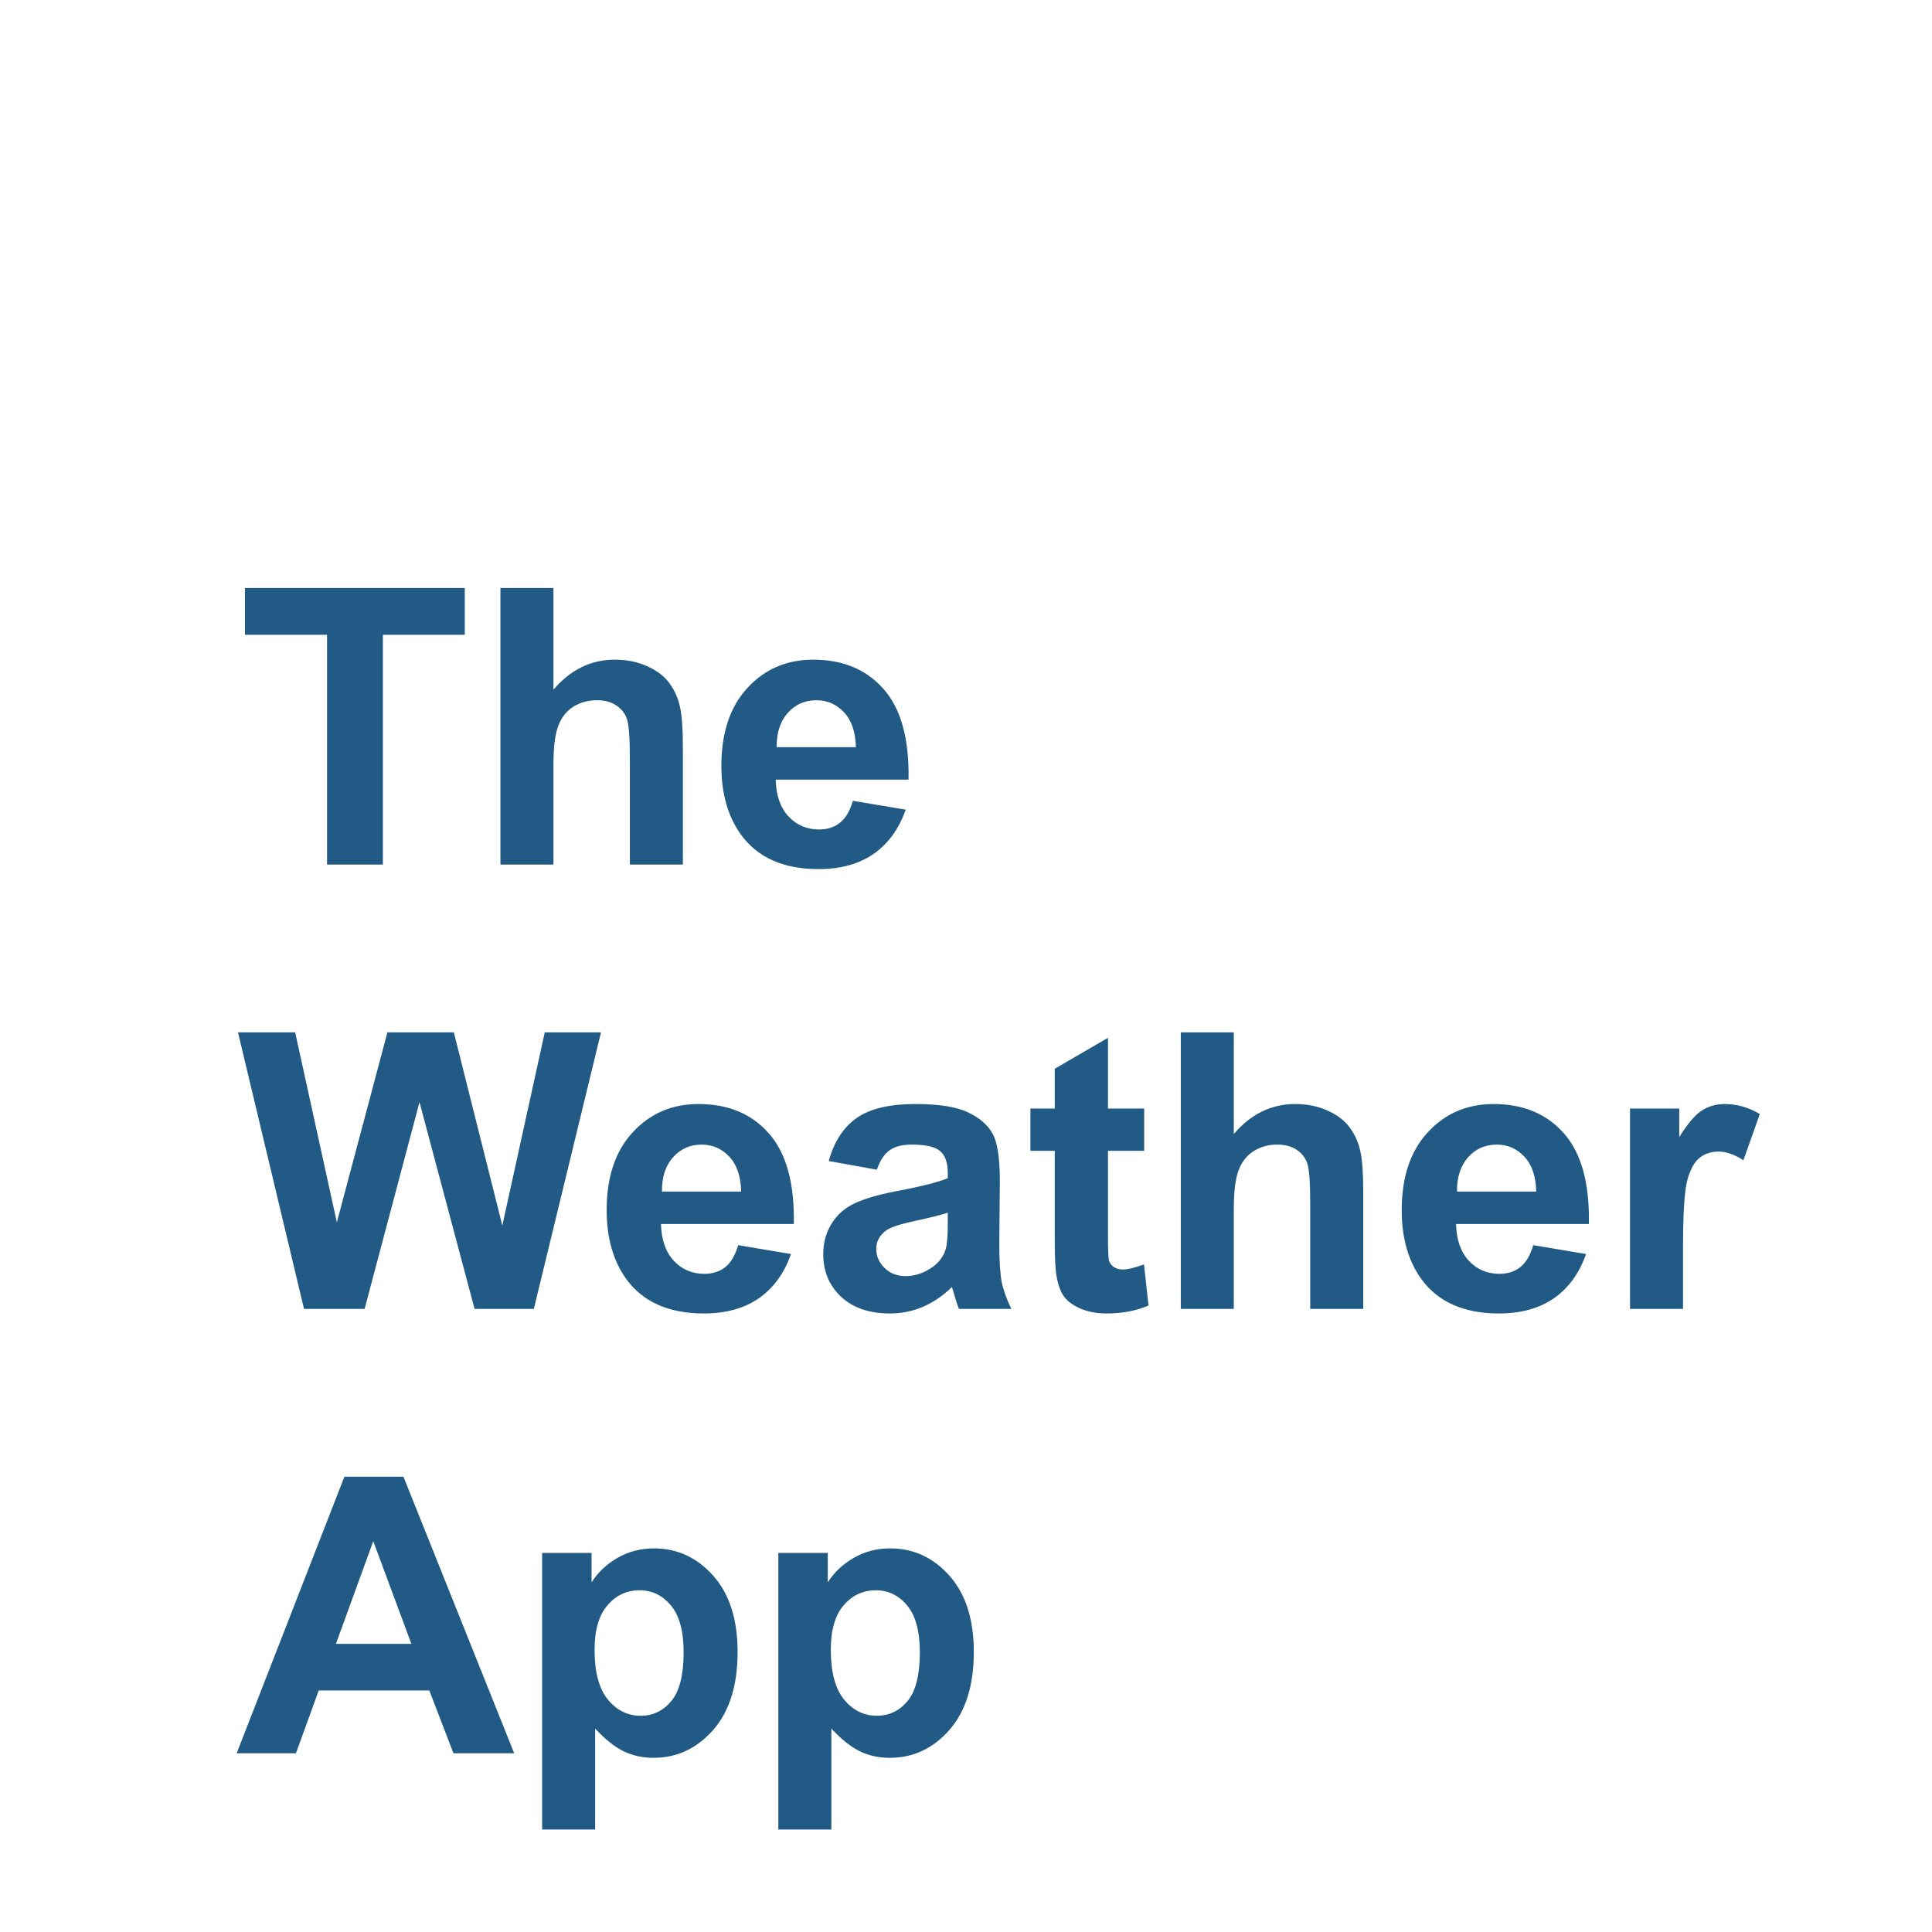 <svg width="400" height="400" viewBox="0 0 400 400" fill="none" xmlns="http://www.w3.org/2000/svg">
<rect width="400" height="400" fill="white"/>
<path d="M67.711 179V131.422H50.719V121.734H96.227V131.422H79.273V179H67.711ZM114.586 121.734V142.789C118.128 138.648 122.359 136.578 127.281 136.578C129.807 136.578 132.086 137.047 134.117 137.984C136.148 138.922 137.672 140.12 138.688 141.578C139.729 143.036 140.432 144.651 140.797 146.422C141.188 148.193 141.383 150.94 141.383 154.664V179H130.406V157.086C130.406 152.737 130.198 149.977 129.781 148.805C129.365 147.633 128.622 146.708 127.555 146.031C126.513 145.328 125.198 144.977 123.609 144.977C121.786 144.977 120.159 145.419 118.727 146.305C117.294 147.19 116.24 148.531 115.562 150.328C114.911 152.099 114.586 154.729 114.586 158.219V179H103.609V121.734H114.586ZM176.578 165.797L187.516 167.633C186.109 171.643 183.883 174.703 180.836 176.812C177.815 178.896 174.026 179.938 169.469 179.938C162.255 179.938 156.917 177.581 153.453 172.867C150.719 169.091 149.352 164.326 149.352 158.57C149.352 151.695 151.148 146.318 154.742 142.438C158.336 138.531 162.88 136.578 168.375 136.578C174.547 136.578 179.417 138.622 182.984 142.711C186.552 146.773 188.258 153.01 188.102 161.422H160.602C160.68 164.677 161.565 167.216 163.258 169.039C164.951 170.836 167.06 171.734 169.586 171.734C171.305 171.734 172.75 171.266 173.922 170.328C175.094 169.391 175.979 167.88 176.578 165.797ZM177.203 154.703C177.125 151.526 176.305 149.117 174.742 147.477C173.18 145.81 171.279 144.977 169.039 144.977C166.643 144.977 164.664 145.849 163.102 147.594C161.539 149.339 160.771 151.708 160.797 154.703H177.203ZM62.945 271L49.273 213.734H61.109L69.742 253.07L80.211 213.734H93.961L104 253.734L112.789 213.734H124.43L110.523 271H98.258L86.852 228.188L75.484 271H62.945ZM152.828 257.797L163.766 259.633C162.359 263.643 160.133 266.703 157.086 268.812C154.065 270.896 150.276 271.938 145.719 271.938C138.505 271.938 133.167 269.581 129.703 264.867C126.969 261.091 125.602 256.326 125.602 250.57C125.602 243.695 127.398 238.318 130.992 234.438C134.586 230.531 139.13 228.578 144.625 228.578C150.797 228.578 155.667 230.622 159.234 234.711C162.802 238.773 164.508 245.01 164.352 253.422H136.852C136.93 256.677 137.815 259.216 139.508 261.039C141.201 262.836 143.31 263.734 145.836 263.734C147.555 263.734 149 263.266 150.172 262.328C151.344 261.391 152.229 259.88 152.828 257.797ZM153.453 246.703C153.375 243.526 152.555 241.117 150.992 239.477C149.43 237.81 147.529 236.977 145.289 236.977C142.893 236.977 140.914 237.849 139.352 239.594C137.789 241.339 137.021 243.708 137.047 246.703H153.453ZM181.539 242.172L171.578 240.375C172.698 236.365 174.625 233.396 177.359 231.469C180.094 229.542 184.156 228.578 189.547 228.578C194.443 228.578 198.089 229.164 200.484 230.336C202.88 231.482 204.56 232.953 205.523 234.75C206.513 236.521 207.008 239.789 207.008 244.555L206.891 257.367C206.891 261.013 207.06 263.708 207.398 265.453C207.763 267.172 208.427 269.021 209.391 271H198.531C198.245 270.271 197.893 269.19 197.477 267.758C197.294 267.107 197.164 266.677 197.086 266.469C195.211 268.292 193.206 269.659 191.07 270.57C188.935 271.482 186.656 271.938 184.234 271.938C179.964 271.938 176.591 270.779 174.117 268.461C171.669 266.143 170.445 263.214 170.445 259.672C170.445 257.328 171.005 255.245 172.125 253.422C173.245 251.573 174.807 250.167 176.812 249.203C178.844 248.214 181.76 247.354 185.562 246.625C190.693 245.661 194.247 244.763 196.227 243.93V242.836C196.227 240.727 195.706 239.229 194.664 238.344C193.622 237.432 191.656 236.977 188.766 236.977C186.812 236.977 185.289 237.367 184.195 238.148C183.102 238.904 182.216 240.245 181.539 242.172ZM196.227 251.078C194.82 251.547 192.594 252.107 189.547 252.758C186.5 253.409 184.508 254.047 183.57 254.672C182.138 255.688 181.422 256.977 181.422 258.539C181.422 260.076 181.995 261.404 183.141 262.523C184.286 263.643 185.745 264.203 187.516 264.203C189.495 264.203 191.383 263.552 193.18 262.25C194.508 261.26 195.38 260.049 195.797 258.617C196.083 257.68 196.227 255.896 196.227 253.266V251.078ZM236.891 229.516V238.266H229.391V254.984C229.391 258.37 229.456 260.349 229.586 260.922C229.742 261.469 230.068 261.924 230.562 262.289C231.083 262.654 231.708 262.836 232.438 262.836C233.453 262.836 234.924 262.484 236.852 261.781L237.789 270.297C235.237 271.391 232.346 271.938 229.117 271.938C227.138 271.938 225.354 271.612 223.766 270.961C222.177 270.284 221.005 269.424 220.25 268.383C219.521 267.315 219.013 265.883 218.727 264.086C218.492 262.81 218.375 260.232 218.375 256.352V238.266H213.336V229.516H218.375V221.273L229.391 214.867V229.516H236.891ZM255.445 213.734V234.789C258.987 230.648 263.219 228.578 268.141 228.578C270.667 228.578 272.945 229.047 274.977 229.984C277.008 230.922 278.531 232.12 279.547 233.578C280.589 235.036 281.292 236.651 281.656 238.422C282.047 240.193 282.242 242.94 282.242 246.664V271H271.266V249.086C271.266 244.737 271.057 241.977 270.641 240.805C270.224 239.633 269.482 238.708 268.414 238.031C267.372 237.328 266.057 236.977 264.469 236.977C262.646 236.977 261.018 237.419 259.586 238.305C258.154 239.19 257.099 240.531 256.422 242.328C255.771 244.099 255.445 246.729 255.445 250.219V271H244.469V213.734H255.445ZM317.438 257.797L328.375 259.633C326.969 263.643 324.742 266.703 321.695 268.812C318.674 270.896 314.885 271.938 310.328 271.938C303.115 271.938 297.776 269.581 294.312 264.867C291.578 261.091 290.211 256.326 290.211 250.57C290.211 243.695 292.008 238.318 295.602 234.438C299.195 230.531 303.74 228.578 309.234 228.578C315.406 228.578 320.276 230.622 323.844 234.711C327.411 238.773 329.117 245.01 328.961 253.422H301.461C301.539 256.677 302.424 259.216 304.117 261.039C305.81 262.836 307.919 263.734 310.445 263.734C312.164 263.734 313.609 263.266 314.781 262.328C315.953 261.391 316.839 259.88 317.438 257.797ZM318.062 246.703C317.984 243.526 317.164 241.117 315.602 239.477C314.039 237.81 312.138 236.977 309.898 236.977C307.503 236.977 305.523 237.849 303.961 239.594C302.398 241.339 301.63 243.708 301.656 246.703H318.062ZM348.453 271H337.477V229.516H347.672V235.414C349.417 232.628 350.979 230.792 352.359 229.906C353.766 229.021 355.354 228.578 357.125 228.578C359.625 228.578 362.034 229.268 364.352 230.648L360.953 240.219C359.104 239.021 357.385 238.422 355.797 238.422C354.26 238.422 352.958 238.852 351.891 239.711C350.823 240.544 349.977 242.068 349.352 244.281C348.753 246.495 348.453 251.13 348.453 258.188V271ZM106.461 363H93.883L88.883 349.992H65.992L61.266 363H49L71.305 305.734H83.531L106.461 363ZM85.172 340.344L77.281 319.094L69.547 340.344H85.172ZM112.242 321.516H122.477V327.609C123.805 325.526 125.602 323.833 127.867 322.531C130.133 321.229 132.646 320.578 135.406 320.578C140.224 320.578 144.312 322.466 147.672 326.242C151.031 330.018 152.711 335.279 152.711 342.023C152.711 348.951 151.018 354.341 147.633 358.195C144.247 362.023 140.146 363.938 135.328 363.938C133.036 363.938 130.953 363.482 129.078 362.57C127.229 361.659 125.276 360.096 123.219 357.883V378.781H112.242V321.516ZM123.102 341.555C123.102 346.216 124.026 349.667 125.875 351.906C127.724 354.12 129.977 355.227 132.633 355.227C135.185 355.227 137.307 354.211 139 352.18C140.693 350.122 141.539 346.763 141.539 342.102C141.539 337.753 140.667 334.523 138.922 332.414C137.177 330.305 135.016 329.25 132.438 329.25C129.755 329.25 127.529 330.292 125.758 332.375C123.987 334.432 123.102 337.492 123.102 341.555ZM161.148 321.516H171.383V327.609C172.711 325.526 174.508 323.833 176.773 322.531C179.039 321.229 181.552 320.578 184.312 320.578C189.13 320.578 193.219 322.466 196.578 326.242C199.938 330.018 201.617 335.279 201.617 342.023C201.617 348.951 199.924 354.341 196.539 358.195C193.154 362.023 189.052 363.938 184.234 363.938C181.943 363.938 179.859 363.482 177.984 362.57C176.135 361.659 174.182 360.096 172.125 357.883V378.781H161.148V321.516ZM172.008 341.555C172.008 346.216 172.932 349.667 174.781 351.906C176.63 354.12 178.883 355.227 181.539 355.227C184.091 355.227 186.214 354.211 187.906 352.18C189.599 350.122 190.445 346.763 190.445 342.102C190.445 337.753 189.573 334.523 187.828 332.414C186.083 330.305 183.922 329.25 181.344 329.25C178.661 329.25 176.435 330.292 174.664 332.375C172.893 334.432 172.008 337.492 172.008 341.555Z" fill="#225A86"/>
</svg>
